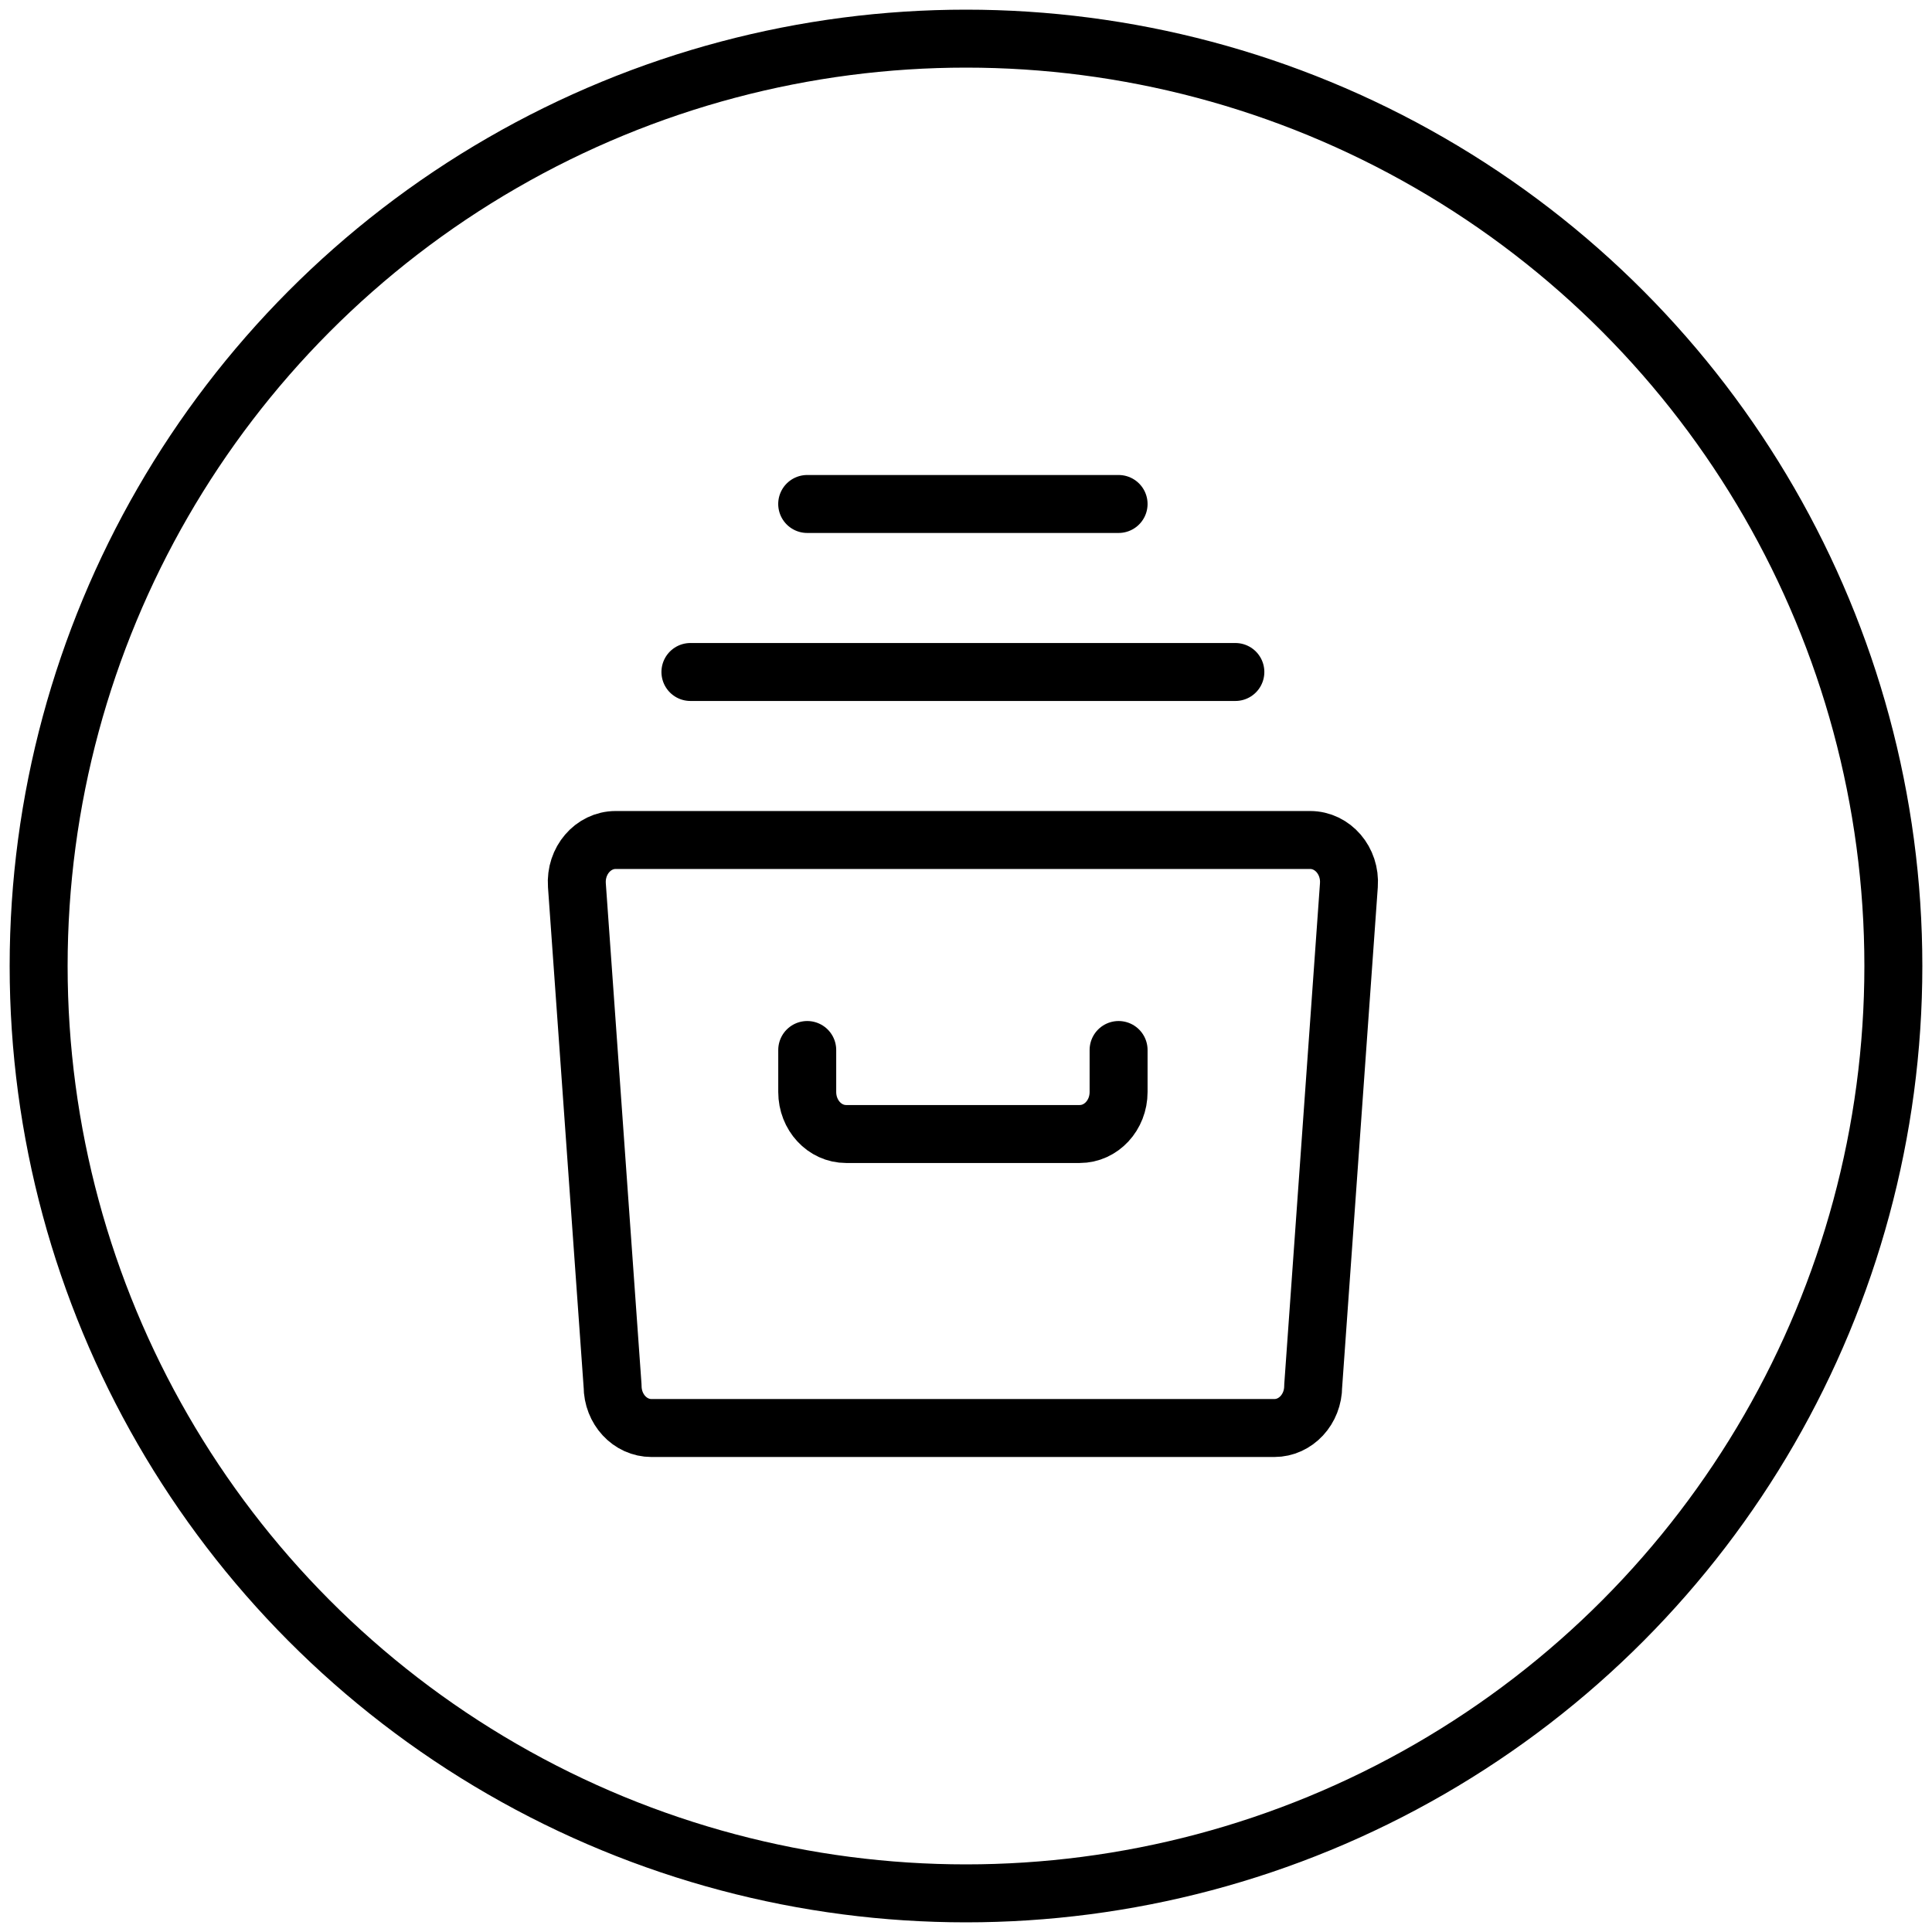 <svg height="50" viewBox="0 0 50 50" width="50" xmlns="http://www.w3.org/2000/svg"><g style="stroke:#000;stroke-width:1.5;fill:none;fill-rule:evenodd;stroke-linecap:round;stroke-linejoin:round"><circle cx="25" cy="25" r="24"/><g transform="translate(14.927 12.5)"><path d="m1.007 9.239h17.971c.587 0 1.05.539 1.004 1.171l-.924 12.96c0 .601-.45 1.087-1.007 1.087h-16.117c-.557 0-1.007-.486-1.007-1.087l-.924-12.96c-.045-.632.417-1.171 1.004-1.171z"/><path d="m2.941 4.891h14.103"/><path d="m5.963.543h8.059"/><path d="m14.022 14.674v1.087c0 .601-.45 1.087-1.007 1.087h-6.044c-.557 0-1.007-.486-1.007-1.087v-1.087"/></g></g></svg>